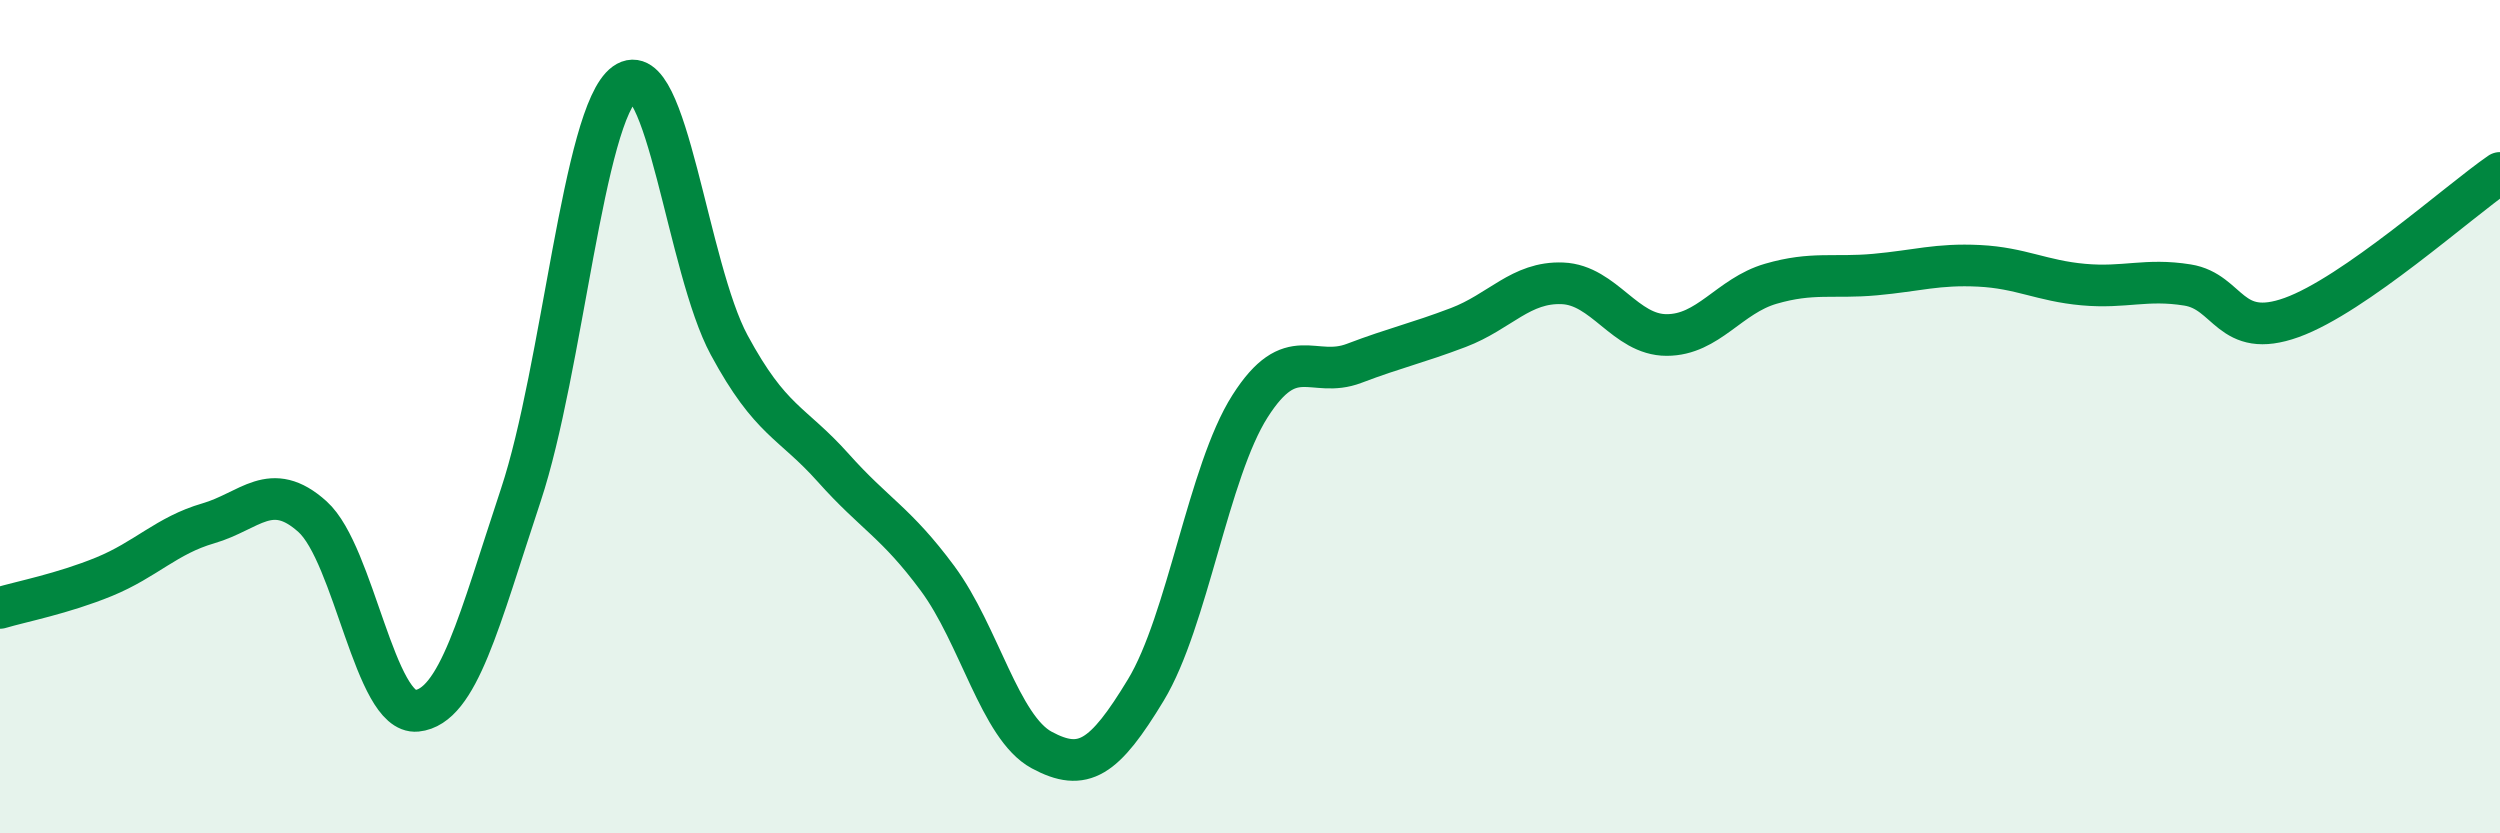 
    <svg width="60" height="20" viewBox="0 0 60 20" xmlns="http://www.w3.org/2000/svg">
      <path
        d="M 0,14.59 C 0.5,14.44 1.5,14.25 2.5,13.84 C 3.5,13.43 4,12.85 5,12.56 C 6,12.27 6.5,11.5 7.5,12.4 C 8.5,13.3 9,17.16 10,17.06 C 11,16.96 11.5,14.89 12.5,11.88 C 13.5,8.87 14,2.72 15,2 C 16,1.28 16.5,6.43 17.5,8.28 C 18.5,10.13 19,10.11 20,11.23 C 21,12.35 21.5,12.53 22.5,13.88 C 23.5,15.23 24,17.46 25,18 C 26,18.54 26.5,18.21 27.5,16.56 C 28.5,14.91 29,11.32 30,9.75 C 31,8.18 31.5,9.1 32.5,8.72 C 33.5,8.34 34,8.24 35,7.86 C 36,7.48 36.5,6.76 37.5,6.8 C 38.5,6.84 39,8.04 40,8.04 C 41,8.04 41.5,7.1 42.5,6.81 C 43.5,6.52 44,6.68 45,6.59 C 46,6.5 46.5,6.33 47.5,6.38 C 48.5,6.43 49,6.74 50,6.83 C 51,6.92 51.5,6.68 52.5,6.84 C 53.5,7 53.5,8.16 55,7.62 C 56.5,7.08 59,4.84 60,4.15L60 20L0 20Z"
        fill="#008740"
        opacity="0.1"
        stroke-linecap="round"
        stroke-linejoin="round"
      />
      <path
        d="M 0,14.59 C 0.5,14.44 1.5,14.25 2.5,13.84 C 3.5,13.43 4,12.85 5,12.56 C 6,12.27 6.5,11.5 7.5,12.4 C 8.5,13.3 9,17.16 10,17.06 C 11,16.96 11.5,14.89 12.5,11.88 C 13.5,8.87 14,2.72 15,2 C 16,1.28 16.5,6.43 17.5,8.28 C 18.5,10.13 19,10.11 20,11.23 C 21,12.35 21.5,12.53 22.5,13.88 C 23.5,15.23 24,17.46 25,18 C 26,18.54 26.5,18.21 27.5,16.56 C 28.5,14.91 29,11.32 30,9.75 C 31,8.18 31.5,9.1 32.5,8.72 C 33.5,8.34 34,8.24 35,7.86 C 36,7.48 36.5,6.76 37.5,6.8 C 38.5,6.84 39,8.04 40,8.04 C 41,8.04 41.5,7.1 42.5,6.81 C 43.5,6.52 44,6.68 45,6.59 C 46,6.5 46.5,6.33 47.5,6.38 C 48.5,6.43 49,6.74 50,6.83 C 51,6.92 51.5,6.68 52.5,6.84 C 53.5,7 53.5,8.16 55,7.62 C 56.5,7.08 59,4.84 60,4.15"
        stroke="#008740"
        stroke-width="1"
        fill="none"
        stroke-linecap="round"
        stroke-linejoin="round"
      />
    </svg>
  